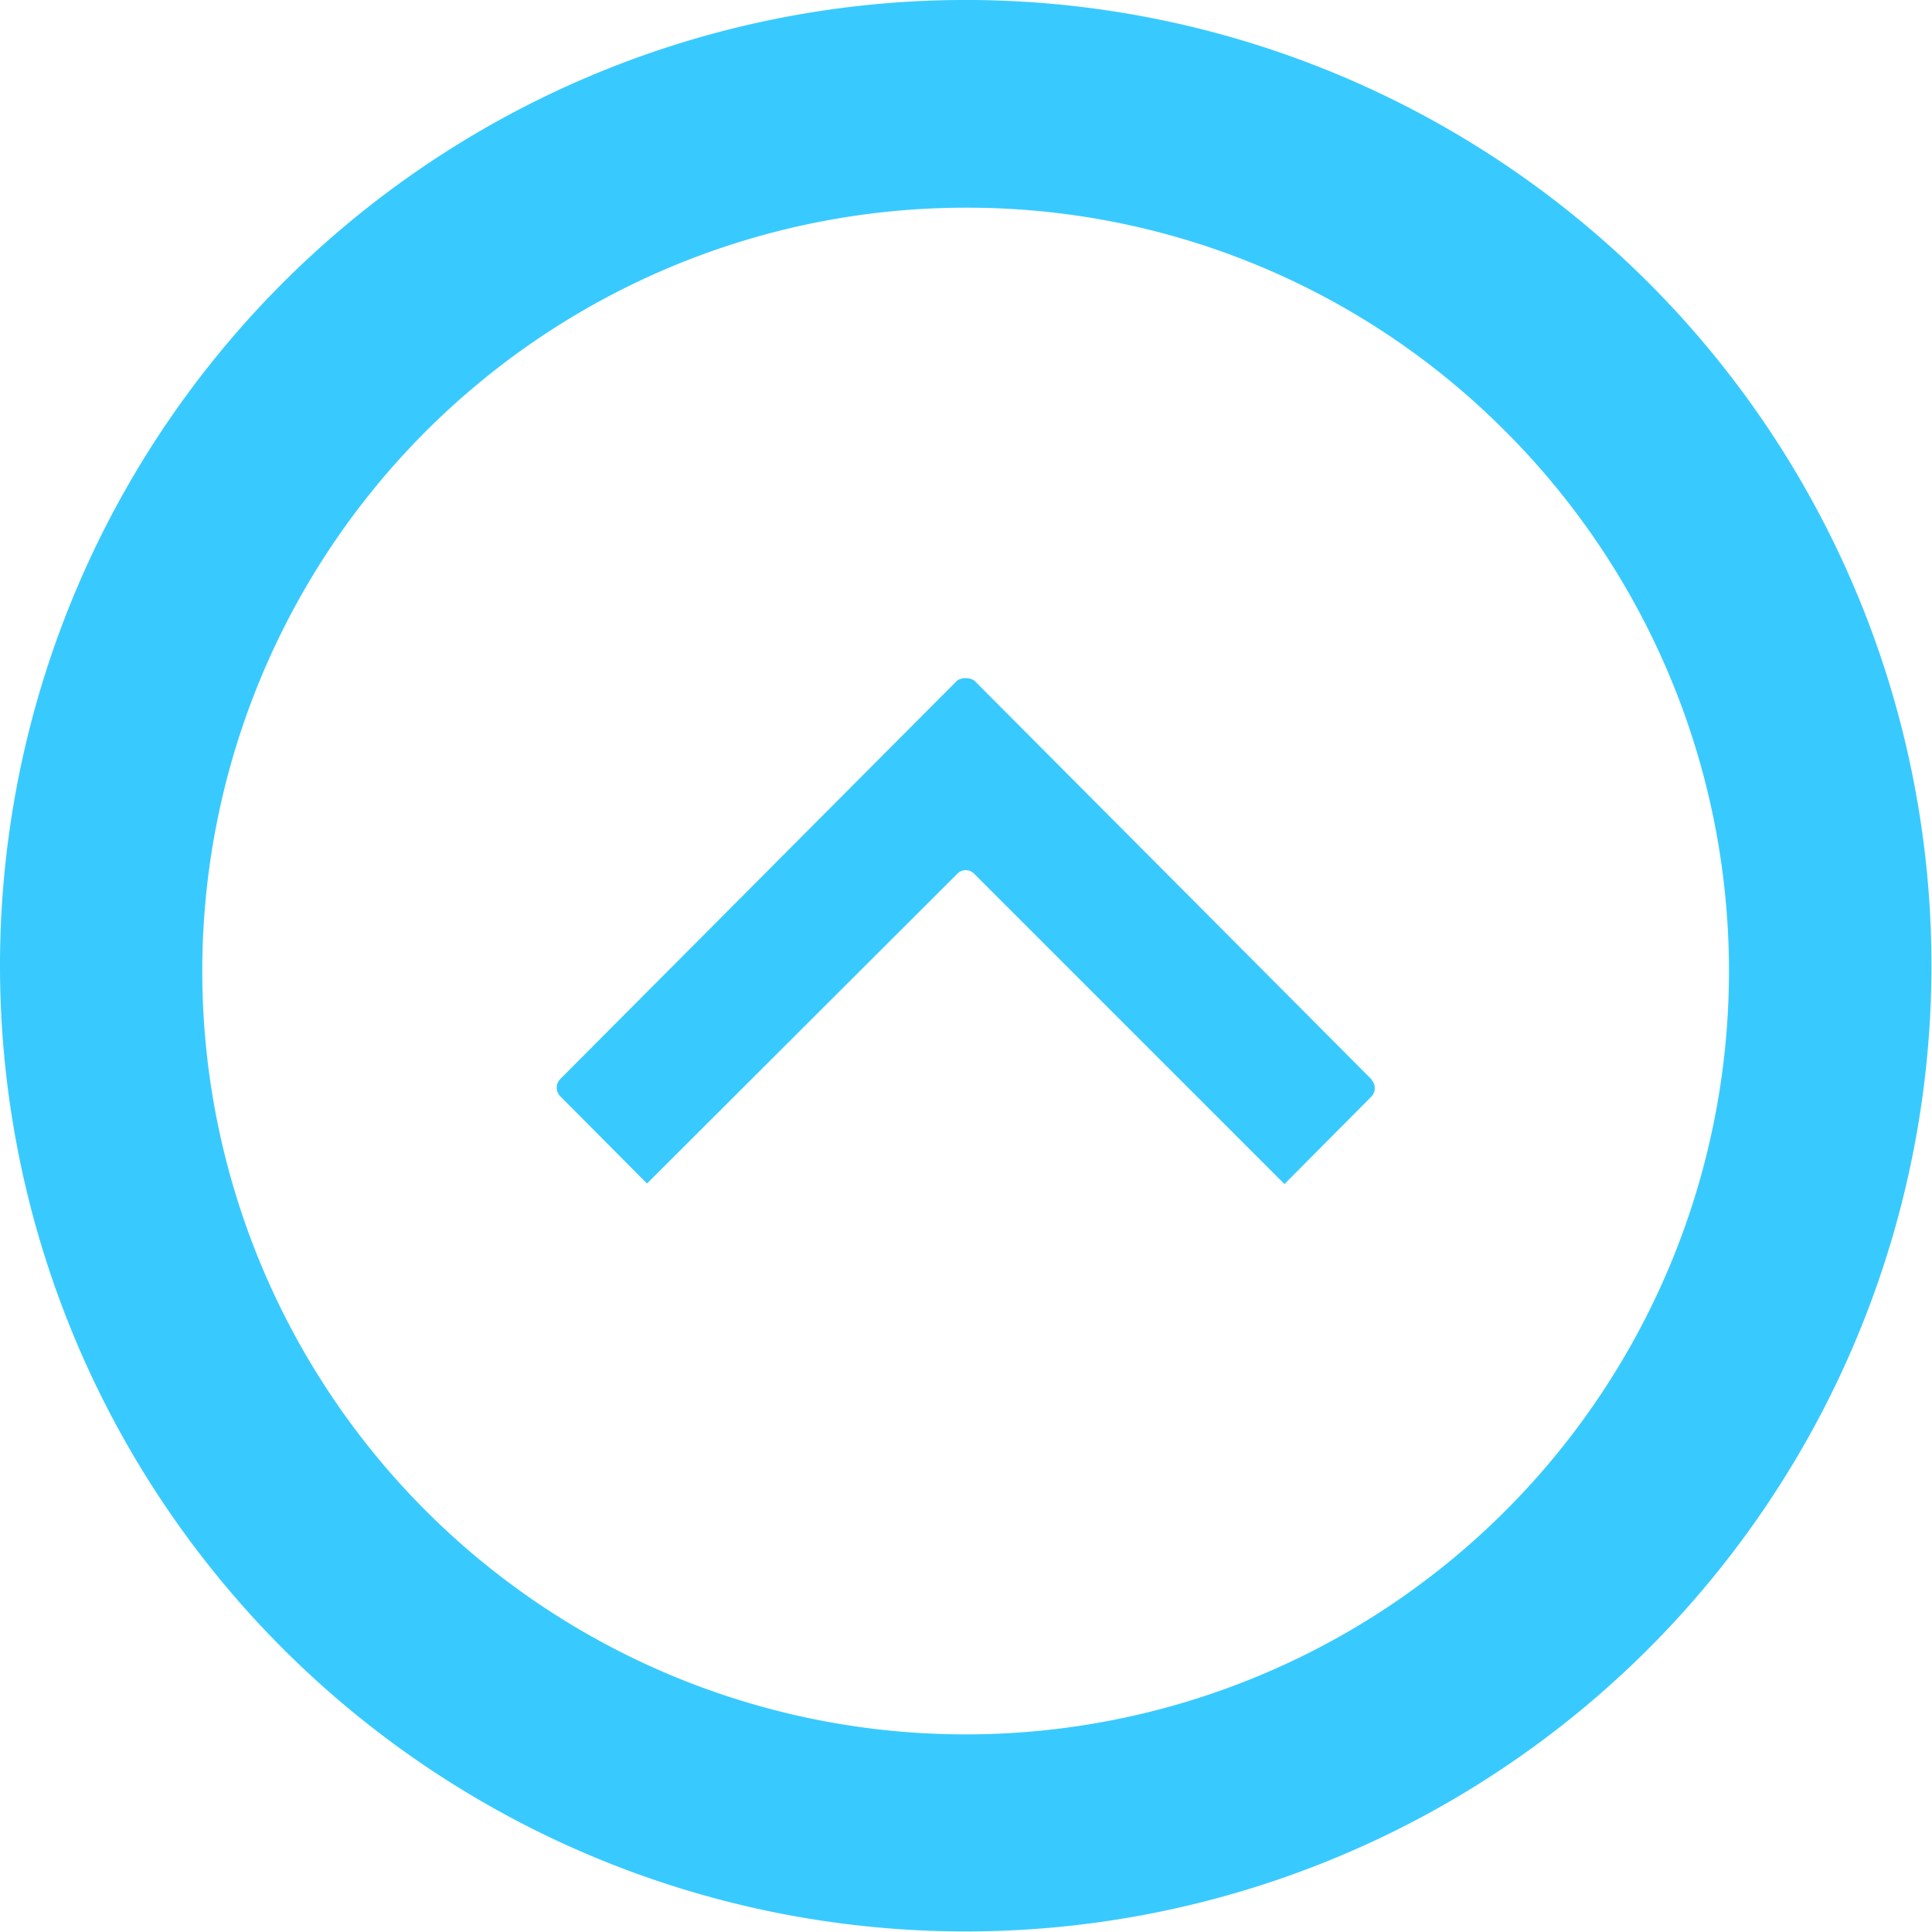 <svg id="Layer_1" data-name="Layer 1" xmlns="http://www.w3.org/2000/svg" width="0.51in" height="0.51in" viewBox="0 0 36.37 36.37"><path d="M347.7,59.87l-7.48-7.51a.31.31,0,0,0-.32,0l-7.48,7.51a.23.23,0,0,0,0,.31l1.64,1.65L339.9,56a.22.22,0,0,1,.32,0l5.84,5.84,1.64-1.65a.23.23,0,0,0,0-.31Zm10.54-2.13a18.18,18.18,0,1,0-5.32,12.84,18.21,18.21,0,0,0,5.32-12.84Zm-8.07-10.12a14.37,14.37,0,1,1-10.1-4.16,14.28,14.28,0,0,1,10.1,4.16Z" transform="translate(-321.88 -39.55)" style="fill:#38caff;fill-rule:evenodd"/></svg>